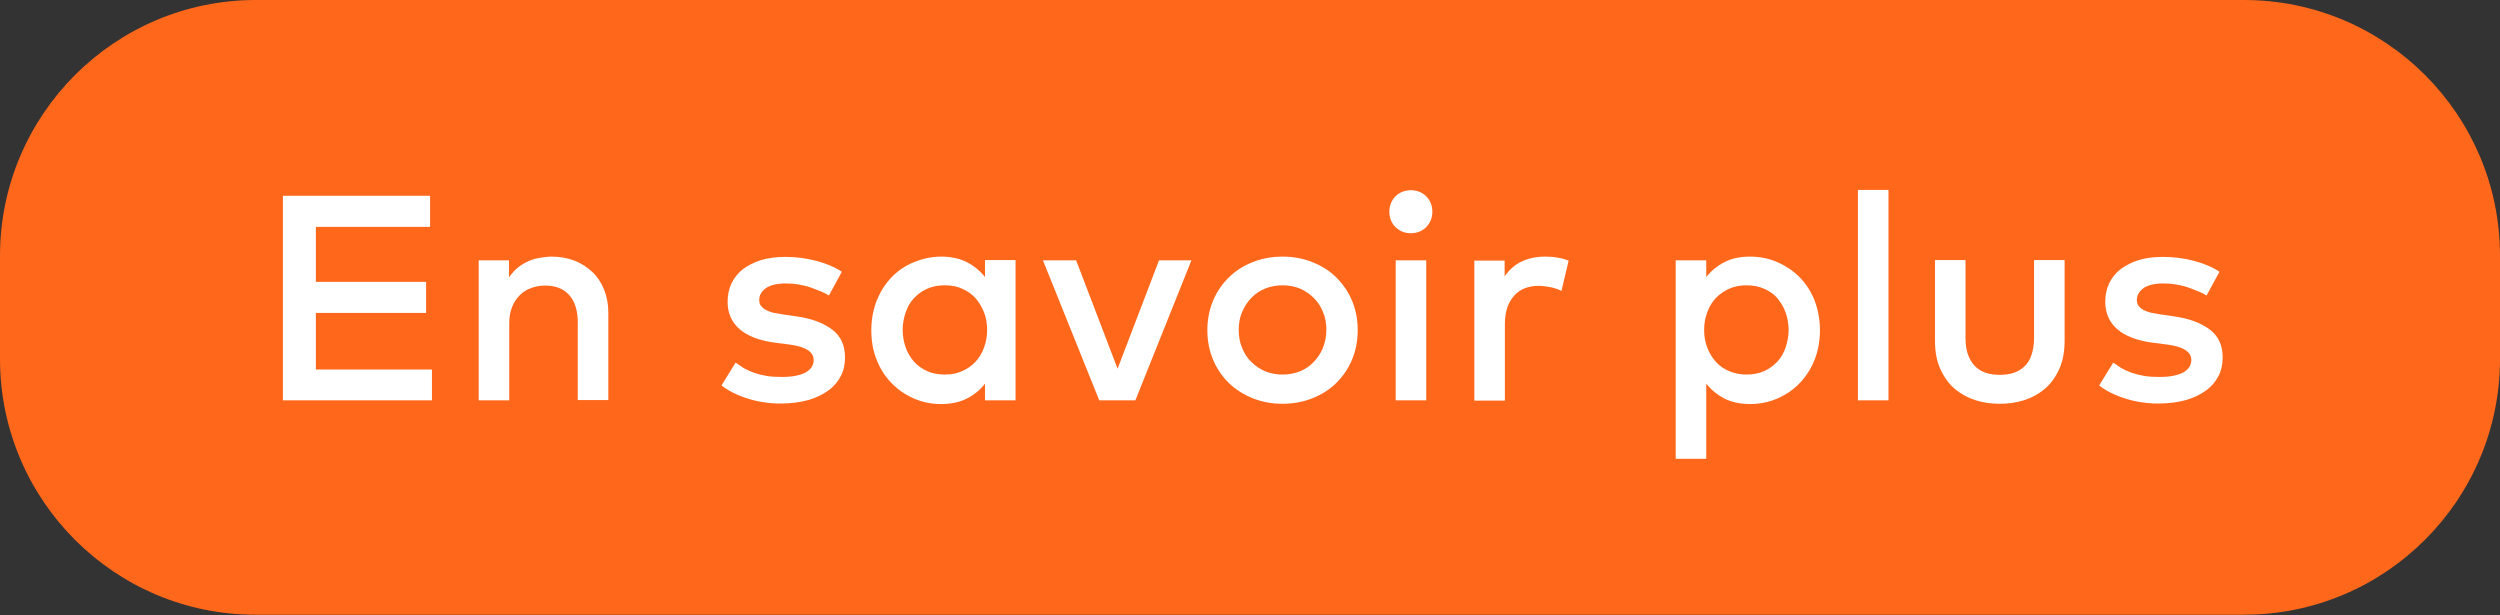 <?xml version="1.0" encoding="UTF-8"?>
<svg id="_cta_absolute" data-name="#cta absolute" xmlns="http://www.w3.org/2000/svg" viewBox="0 0 94.11 23.15">
  <rect x="0" y="0" width="94.11" height="23.15" fill="#333333" stroke="none"/>
  <defs>
    <style>
      .cls-1 {
        fill: #fff;
      }

      .cls-2 {
        fill: #ff671b;
      }
    </style>
  </defs>
  <g id="Rectangle_3" data-name="Rectangle 3">
    <path class="cls-2" d="M9.63,0h74.84C89.8,0,94.11,4.32,94.11,9.63v3.88c0,5.32-4.32,9.63-9.63,9.63H9.63C4.32,23.15,0,18.83,0,13.51v-3.88C0,4.32,4.32,0,9.63,0Z"/>
  </g>
  <g id="En_savoir_plus" data-name="En savoir plus">
    <g>
      <path class="cls-1" d="M16.26,15.07h-5.61v-7.7h5.54v1.17h-4.3v2.07h4.15v1.17h-4.15v2.13h4.37v1.17Z"/>
      <path class="cls-1" d="M20.76,9.66c.31,0,.6.05.86.15.26.1.49.25.68.43.19.18.34.41.44.66s.16.54.16.85v3.31h-1.15v-2.93c0-.44-.11-.78-.32-1.02-.21-.24-.52-.36-.9-.36-.19,0-.36.03-.53.09s-.31.15-.43.27c-.12.12-.22.26-.29.44-.07.17-.11.37-.11.6v2.92h-1.15v-5.27h1.14v.64c.11-.15.22-.28.35-.38.13-.1.27-.18.41-.24s.29-.1.43-.12c.14-.02.29-.04.42-.04Z"/>
      <path class="cls-1" d="M31.2,11.12c-.08-.05-.18-.1-.3-.15-.12-.05-.25-.1-.39-.15s-.29-.08-.45-.11c-.16-.03-.32-.04-.49-.04-.32,0-.56.06-.73.17-.17.12-.26.27-.26.45,0,.09.02.17.07.23.05.06.11.11.18.15.08.04.17.07.27.1.11.02.22.04.34.06l.54.08c.58.08,1.02.25,1.35.5s.48.6.48,1.05c0,.25-.05.49-.16.7-.11.21-.26.39-.47.54-.2.15-.45.27-.75.36-.3.08-.64.13-1.01.13-.14,0-.29,0-.47-.02-.18-.02-.37-.05-.57-.1-.2-.05-.41-.12-.62-.21s-.41-.2-.6-.35l.53-.86c.1.07.2.14.31.21.11.06.24.12.38.17s.3.09.47.12c.17.03.36.04.58.04.4,0,.69-.06.9-.17.2-.12.3-.27.3-.47,0-.15-.07-.27-.22-.37-.15-.1-.38-.17-.69-.21l-.55-.07c-.59-.08-1.03-.25-1.33-.51-.3-.26-.45-.61-.45-1.03,0-.26.05-.49.15-.7.1-.21.25-.39.43-.53.19-.14.42-.26.68-.34.27-.08.57-.12.91-.12.41,0,.8.05,1.17.15.37.1.69.23.96.41l-.49.9Z"/>
      <path class="cls-1" d="M38.23,15.07h-1.15v-.63c-.18.24-.41.42-.68.56-.27.14-.6.21-.97.21s-.71-.07-1.03-.21c-.32-.14-.6-.33-.84-.58-.24-.25-.43-.54-.56-.88-.14-.34-.2-.71-.2-1.11s.07-.77.2-1.11c.14-.34.32-.63.56-.88.24-.25.52-.44.84-.57s.66-.21,1.03-.21.7.07.97.21c.27.14.5.33.68.56v-.64h1.15v5.27ZM35.57,10.74c-.25,0-.47.04-.67.13-.2.09-.36.21-.5.36s-.24.33-.31.54-.11.42-.11.65.04.45.11.65c.07.21.18.38.31.54.14.15.3.27.5.36.2.09.42.13.67.13s.45-.04.65-.13.36-.2.5-.35c.14-.15.25-.33.32-.53.08-.21.12-.43.12-.67s-.04-.47-.12-.67-.19-.38-.32-.53c-.14-.15-.31-.27-.5-.35-.19-.09-.41-.13-.65-.13Z"/>
      <path class="cls-1" d="M42.74,15.07h-1.36l-2.12-5.27h1.25l1.56,4.08,1.56-4.08h1.22l-2.11,5.27Z"/>
      <path class="cls-1" d="M48.28,9.66c.41,0,.78.07,1.13.21.35.14.65.33.9.58.25.25.45.54.59.88.14.34.21.7.21,1.1s-.07.76-.21,1.1c-.14.34-.34.63-.59.88s-.55.44-.9.58c-.35.14-.72.21-1.13.21s-.78-.07-1.13-.21c-.35-.14-.65-.34-.9-.58-.25-.25-.45-.54-.59-.88-.14-.34-.21-.7-.21-1.1s.07-.76.21-1.1c.14-.34.34-.63.59-.88.25-.25.55-.44.9-.58.35-.14.72-.21,1.13-.21ZM48.28,10.74c-.23,0-.45.04-.65.12-.2.08-.38.2-.52.35-.15.15-.26.33-.35.53s-.13.44-.13.68.04.48.13.68c.08.21.2.39.35.53.15.15.32.26.52.35.2.08.42.12.65.12s.45-.04.65-.12c.2-.08.38-.2.52-.35s.27-.33.35-.53c.08-.21.13-.43.13-.68s-.04-.48-.13-.68c-.08-.21-.2-.38-.35-.53s-.32-.26-.52-.35c-.2-.08-.42-.12-.65-.12Z"/>
      <path class="cls-1" d="M53.11,7.16c.11,0,.22.02.32.06.1.04.19.1.26.17.07.07.13.16.17.26.04.1.06.21.06.32s-.02.22-.06.32c-.04.1-.1.18-.17.26-.07.07-.16.13-.26.17-.1.04-.21.06-.32.06s-.22-.02-.32-.06c-.1-.04-.18-.1-.26-.17-.07-.07-.13-.16-.17-.26-.04-.1-.06-.21-.06-.32s.02-.22.06-.32c.04-.1.1-.19.17-.26.07-.07.16-.13.26-.17.1-.04.21-.06.32-.06ZM53.69,15.07h-1.15v-5.27h1.15v5.27Z"/>
      <path class="cls-1" d="M58.16,9.66c.18,0,.33.01.48.04.14.02.28.06.41.11l-.27,1.14c-.12-.06-.26-.11-.42-.14-.16-.03-.31-.05-.45-.05-.18,0-.35.03-.51.09-.15.06-.29.15-.4.28-.11.12-.2.27-.26.45s-.09.38-.09.6v2.9h-1.15v-5.27h1.14v.59c.18-.25.39-.44.65-.56s.55-.18.87-.18Z"/>
      <path class="cls-1" d="M65.88,9.66c.37,0,.71.07,1.03.21s.6.33.84.57c.24.25.43.54.56.88s.2.71.2,1.11-.07.78-.2,1.11-.32.63-.56.88c-.24.25-.52.44-.84.58-.32.14-.66.21-1.03.21s-.7-.07-.97-.21c-.27-.14-.5-.33-.68-.56v2.83h-1.15v-7.47h1.15v.63c.18-.23.41-.42.68-.56.27-.14.59-.21.97-.21ZM65.74,10.74c-.24,0-.45.04-.65.13-.19.09-.36.2-.5.35s-.25.33-.32.53c-.08.21-.12.43-.12.67s.04.47.12.67c.08.21.19.38.32.53s.31.27.5.35.41.13.65.13.47-.04.67-.13c.2-.09.36-.21.5-.36.14-.15.24-.33.31-.54.07-.21.11-.42.11-.65s-.04-.45-.11-.65-.18-.38-.31-.54-.3-.27-.5-.36c-.2-.09-.42-.13-.67-.13Z"/>
      <path class="cls-1" d="M71.09,15.07h-1.15v-7.92h1.15v7.92Z"/>
      <path class="cls-1" d="M77.72,12.83c0,.42-.07.78-.21,1.08-.14.3-.32.55-.55.74-.23.19-.49.33-.78.42-.29.09-.59.13-.9.13s-.61-.04-.9-.13c-.29-.09-.55-.23-.78-.42s-.41-.44-.55-.74c-.14-.3-.21-.66-.21-1.08v-3.04h1.15v2.93c0,.25.03.47.1.65s.16.32.27.43c.12.11.25.19.41.24.16.05.33.07.51.07s.35-.02.51-.07c.16-.05.29-.13.41-.24.12-.11.21-.25.27-.43s.1-.39.1-.65v-2.93h1.15v3.04Z"/>
      <path class="cls-1" d="M83.06,11.12c-.08-.05-.18-.1-.3-.15-.12-.05-.25-.1-.39-.15s-.29-.08-.45-.11c-.16-.03-.32-.04-.49-.04-.32,0-.56.06-.73.17-.17.12-.26.27-.26.45,0,.09.02.17.07.23.05.06.11.11.18.15.08.04.17.07.27.1.11.02.22.04.34.06l.54.08c.58.08,1.02.25,1.35.5s.48.6.48,1.05c0,.25-.05.49-.16.7-.11.21-.26.39-.47.54-.2.15-.45.27-.75.36-.3.08-.64.13-1.01.13-.14,0-.29,0-.47-.02-.18-.02-.37-.05-.57-.1-.2-.05-.41-.12-.62-.21s-.41-.2-.6-.35l.53-.86c.1.07.2.14.31.21.11.06.24.12.38.17s.3.09.47.12c.17.03.36.04.58.04.4,0,.69-.06.9-.17.2-.12.3-.27.3-.47,0-.15-.07-.27-.22-.37-.15-.1-.38-.17-.69-.21l-.55-.07c-.59-.08-1.03-.25-1.33-.51-.3-.26-.45-.61-.45-1.03,0-.26.05-.49.15-.7.1-.21.25-.39.43-.53.19-.14.42-.26.68-.34.27-.08.57-.12.91-.12.41,0,.8.05,1.17.15.37.1.69.23.96.41l-.49.9Z"/>
    </g>
  </g>
</svg>